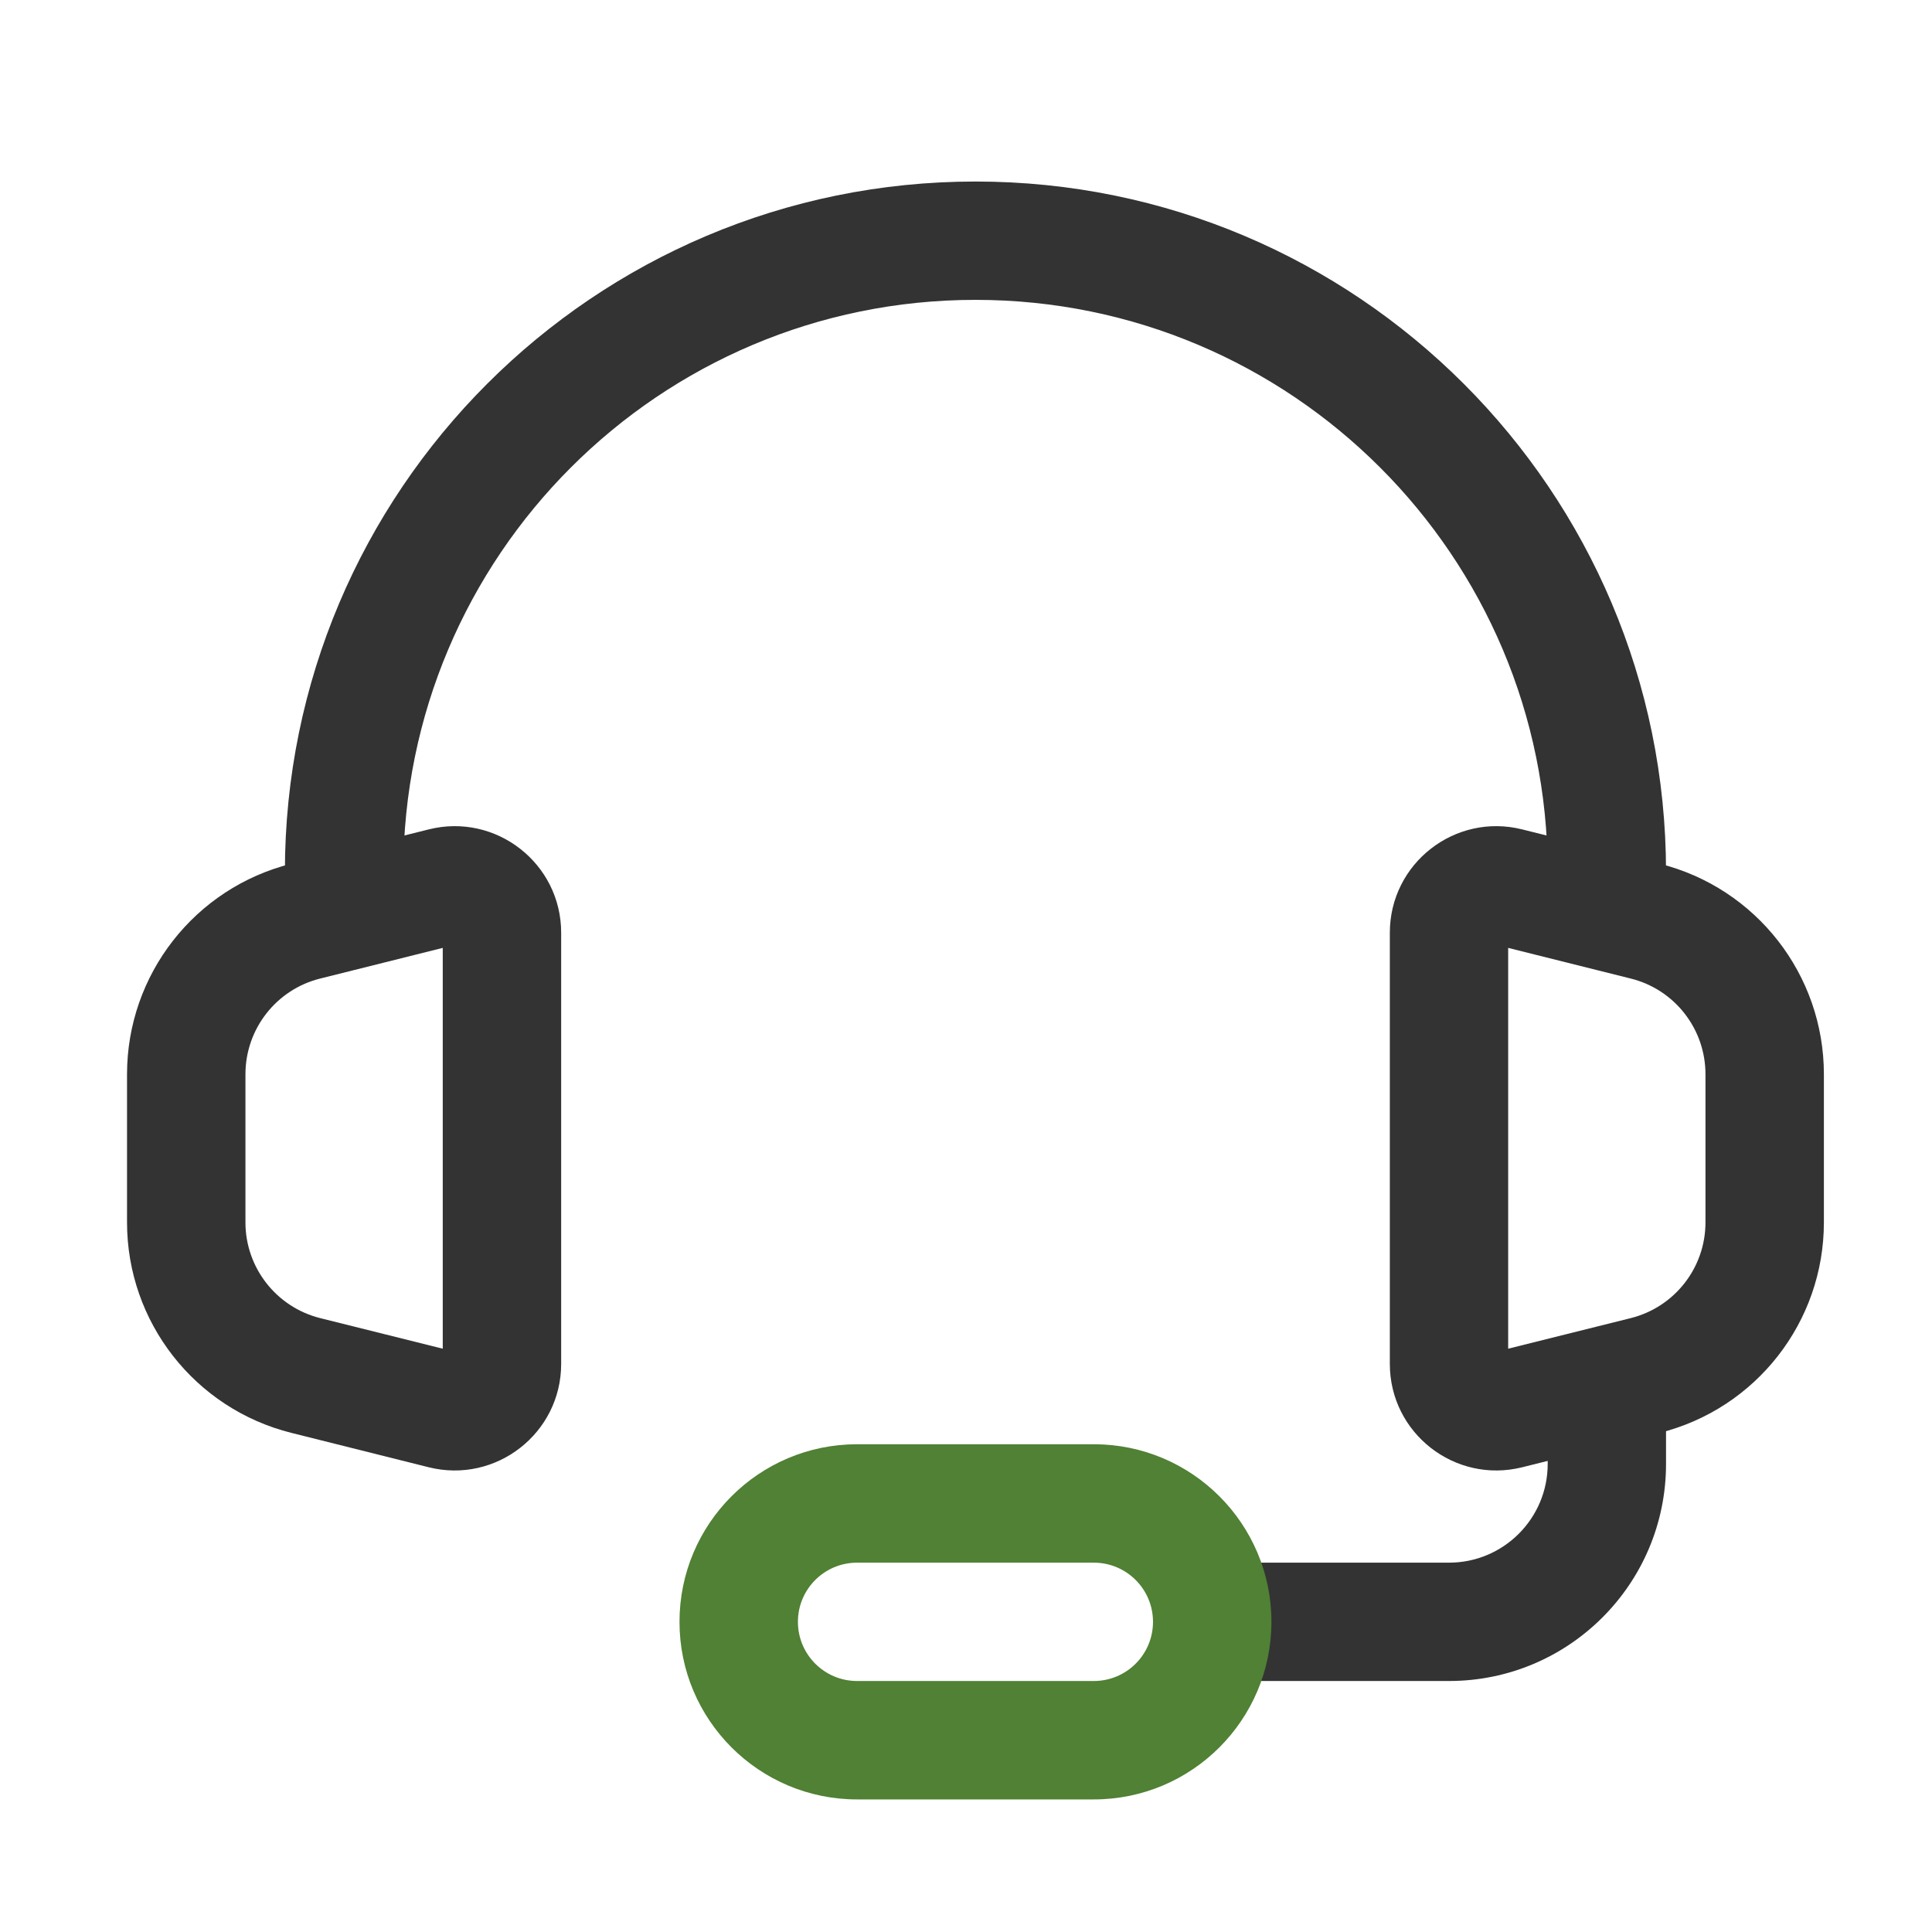<svg xmlns="http://www.w3.org/2000/svg" fill="none" viewBox="0 0 24 24" height="24" width="24">
<path fill="#333333" d="M12.118 3.725C8.192 3.725 5.01 6.908 5.01 10.833C5.01 11.239 4.681 11.569 4.274 11.569C3.868 11.569 3.539 11.239 3.539 10.833C3.539 6.096 7.38 2.255 12.118 2.255C16.855 2.255 20.696 6.096 20.696 10.833C20.696 11.239 20.367 11.569 19.961 11.569C19.555 11.569 19.226 11.239 19.226 10.833C19.226 6.908 16.043 3.725 12.118 3.725Z" clip-rule="evenodd" fill-rule="evenodd"></path>
<path fill="#333333" d="M5.326 10.303C6.161 10.094 6.971 10.726 6.971 11.587V16.943C6.971 17.804 6.161 18.435 5.326 18.227L3.621 17.8C2.42 17.5 1.578 16.422 1.578 15.185V13.345C1.578 12.107 2.42 11.029 3.621 10.729L5.326 10.303ZM5.5 11.775L3.977 12.156C3.432 12.292 3.049 12.782 3.049 13.345V15.185C3.049 15.747 3.432 16.237 3.977 16.374L5.5 16.754V11.775Z" clip-rule="evenodd" fill-rule="evenodd"></path>
<path fill="#333333" d="M18.735 11.775V16.754L20.258 16.374C20.804 16.237 21.186 15.747 21.186 15.185V13.345C21.186 12.782 20.804 12.292 20.258 12.156L18.735 11.775ZM17.265 11.587C17.265 10.726 18.074 10.094 18.909 10.303L20.615 10.729C21.815 11.029 22.657 12.107 22.657 13.345V15.185C22.657 16.422 21.815 17.5 20.615 17.8L18.909 18.227C18.074 18.435 17.265 17.804 17.265 16.943V11.587Z" clip-rule="evenodd" fill-rule="evenodd"></path>
<path fill="#333333" d="M19.226 18.186V17.696H20.696V18.186C20.696 19.675 19.489 20.882 18 20.882H14.569V19.412H18C18.677 19.412 19.226 18.863 19.226 18.186Z" clip-rule="evenodd" fill-rule="evenodd"></path>
<path fill="#508134" d="M10.647 19.412C10.241 19.412 9.912 19.741 9.912 20.147C9.912 20.553 10.241 20.882 10.647 20.882H13.588C13.994 20.882 14.323 20.553 14.323 20.147C14.323 19.741 13.994 19.412 13.588 19.412H10.647ZM8.441 20.147C8.441 18.929 9.429 17.941 10.647 17.941H13.588C14.806 17.941 15.794 18.929 15.794 20.147C15.794 21.365 14.806 22.353 13.588 22.353H10.647C9.429 22.353 8.441 21.365 8.441 20.147Z" clip-rule="evenodd" fill-rule="evenodd"></path>
</svg>

